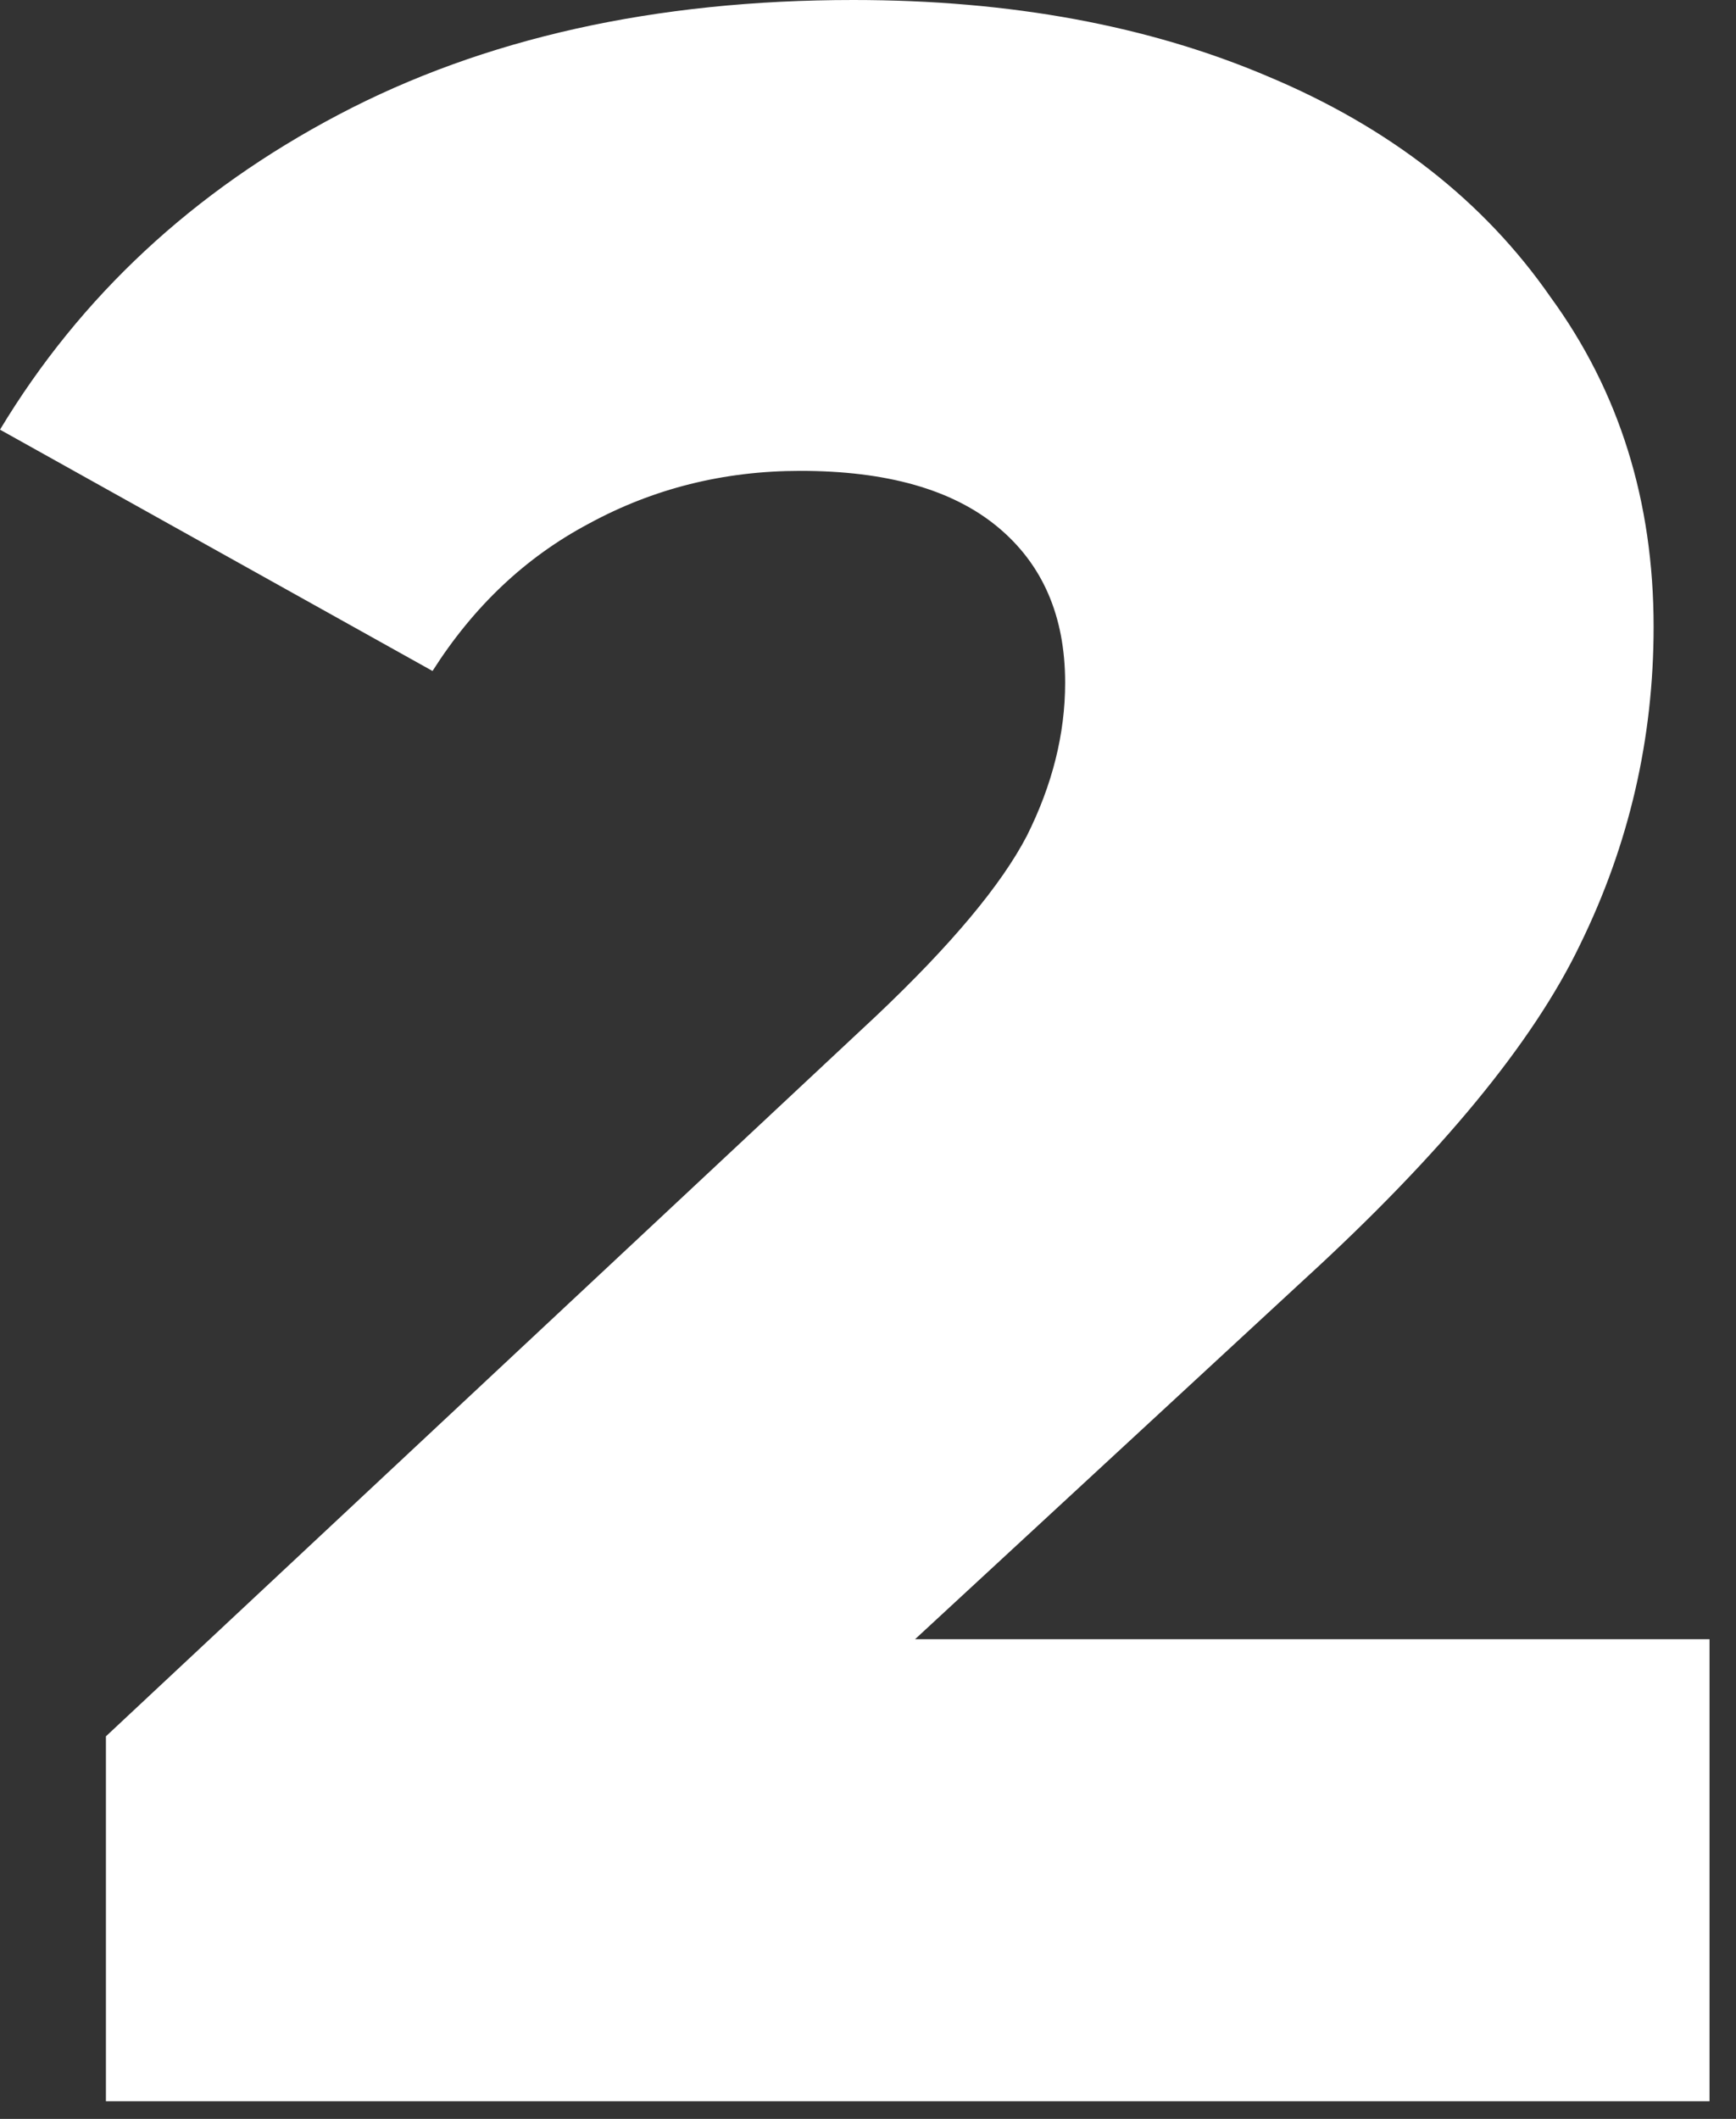 <svg width="59" height="72" viewBox="0 0 59 72" fill="none" xmlns="http://www.w3.org/2000/svg">
<rect x="0" y="0" width="59" height="72" fill="#333333" stroke="none"/>
<path d="M58.1 55.7V71.4H3.6V59L29.8 34.5C32.333 32.1 34.033 30.067 34.9 28.4C35.767 26.667 36.2 24.933 36.2 23.2C36.2 20.933 35.433 19.167 33.9 17.9C32.367 16.633 30.133 16 27.2 16C24.6 16 22.2 16.6 20 17.8C17.867 18.933 16.1 20.6 14.7 22.8L0 14.6C2.733 10.067 6.567 6.5 11.5 3.9C16.433 1.3 22.267 0 29 0C34.333 0 39.033 0.867 43.1 2.6C47.233 4.333 50.433 6.833 52.7 10.1C55.033 13.3 56.2 17.033 56.2 21.3C56.2 25.1 55.367 28.7 53.7 32.1C52.1 35.433 48.967 39.233 44.3 43.5L31.1 55.7H58.1Z" fill="white"/>
</svg>
